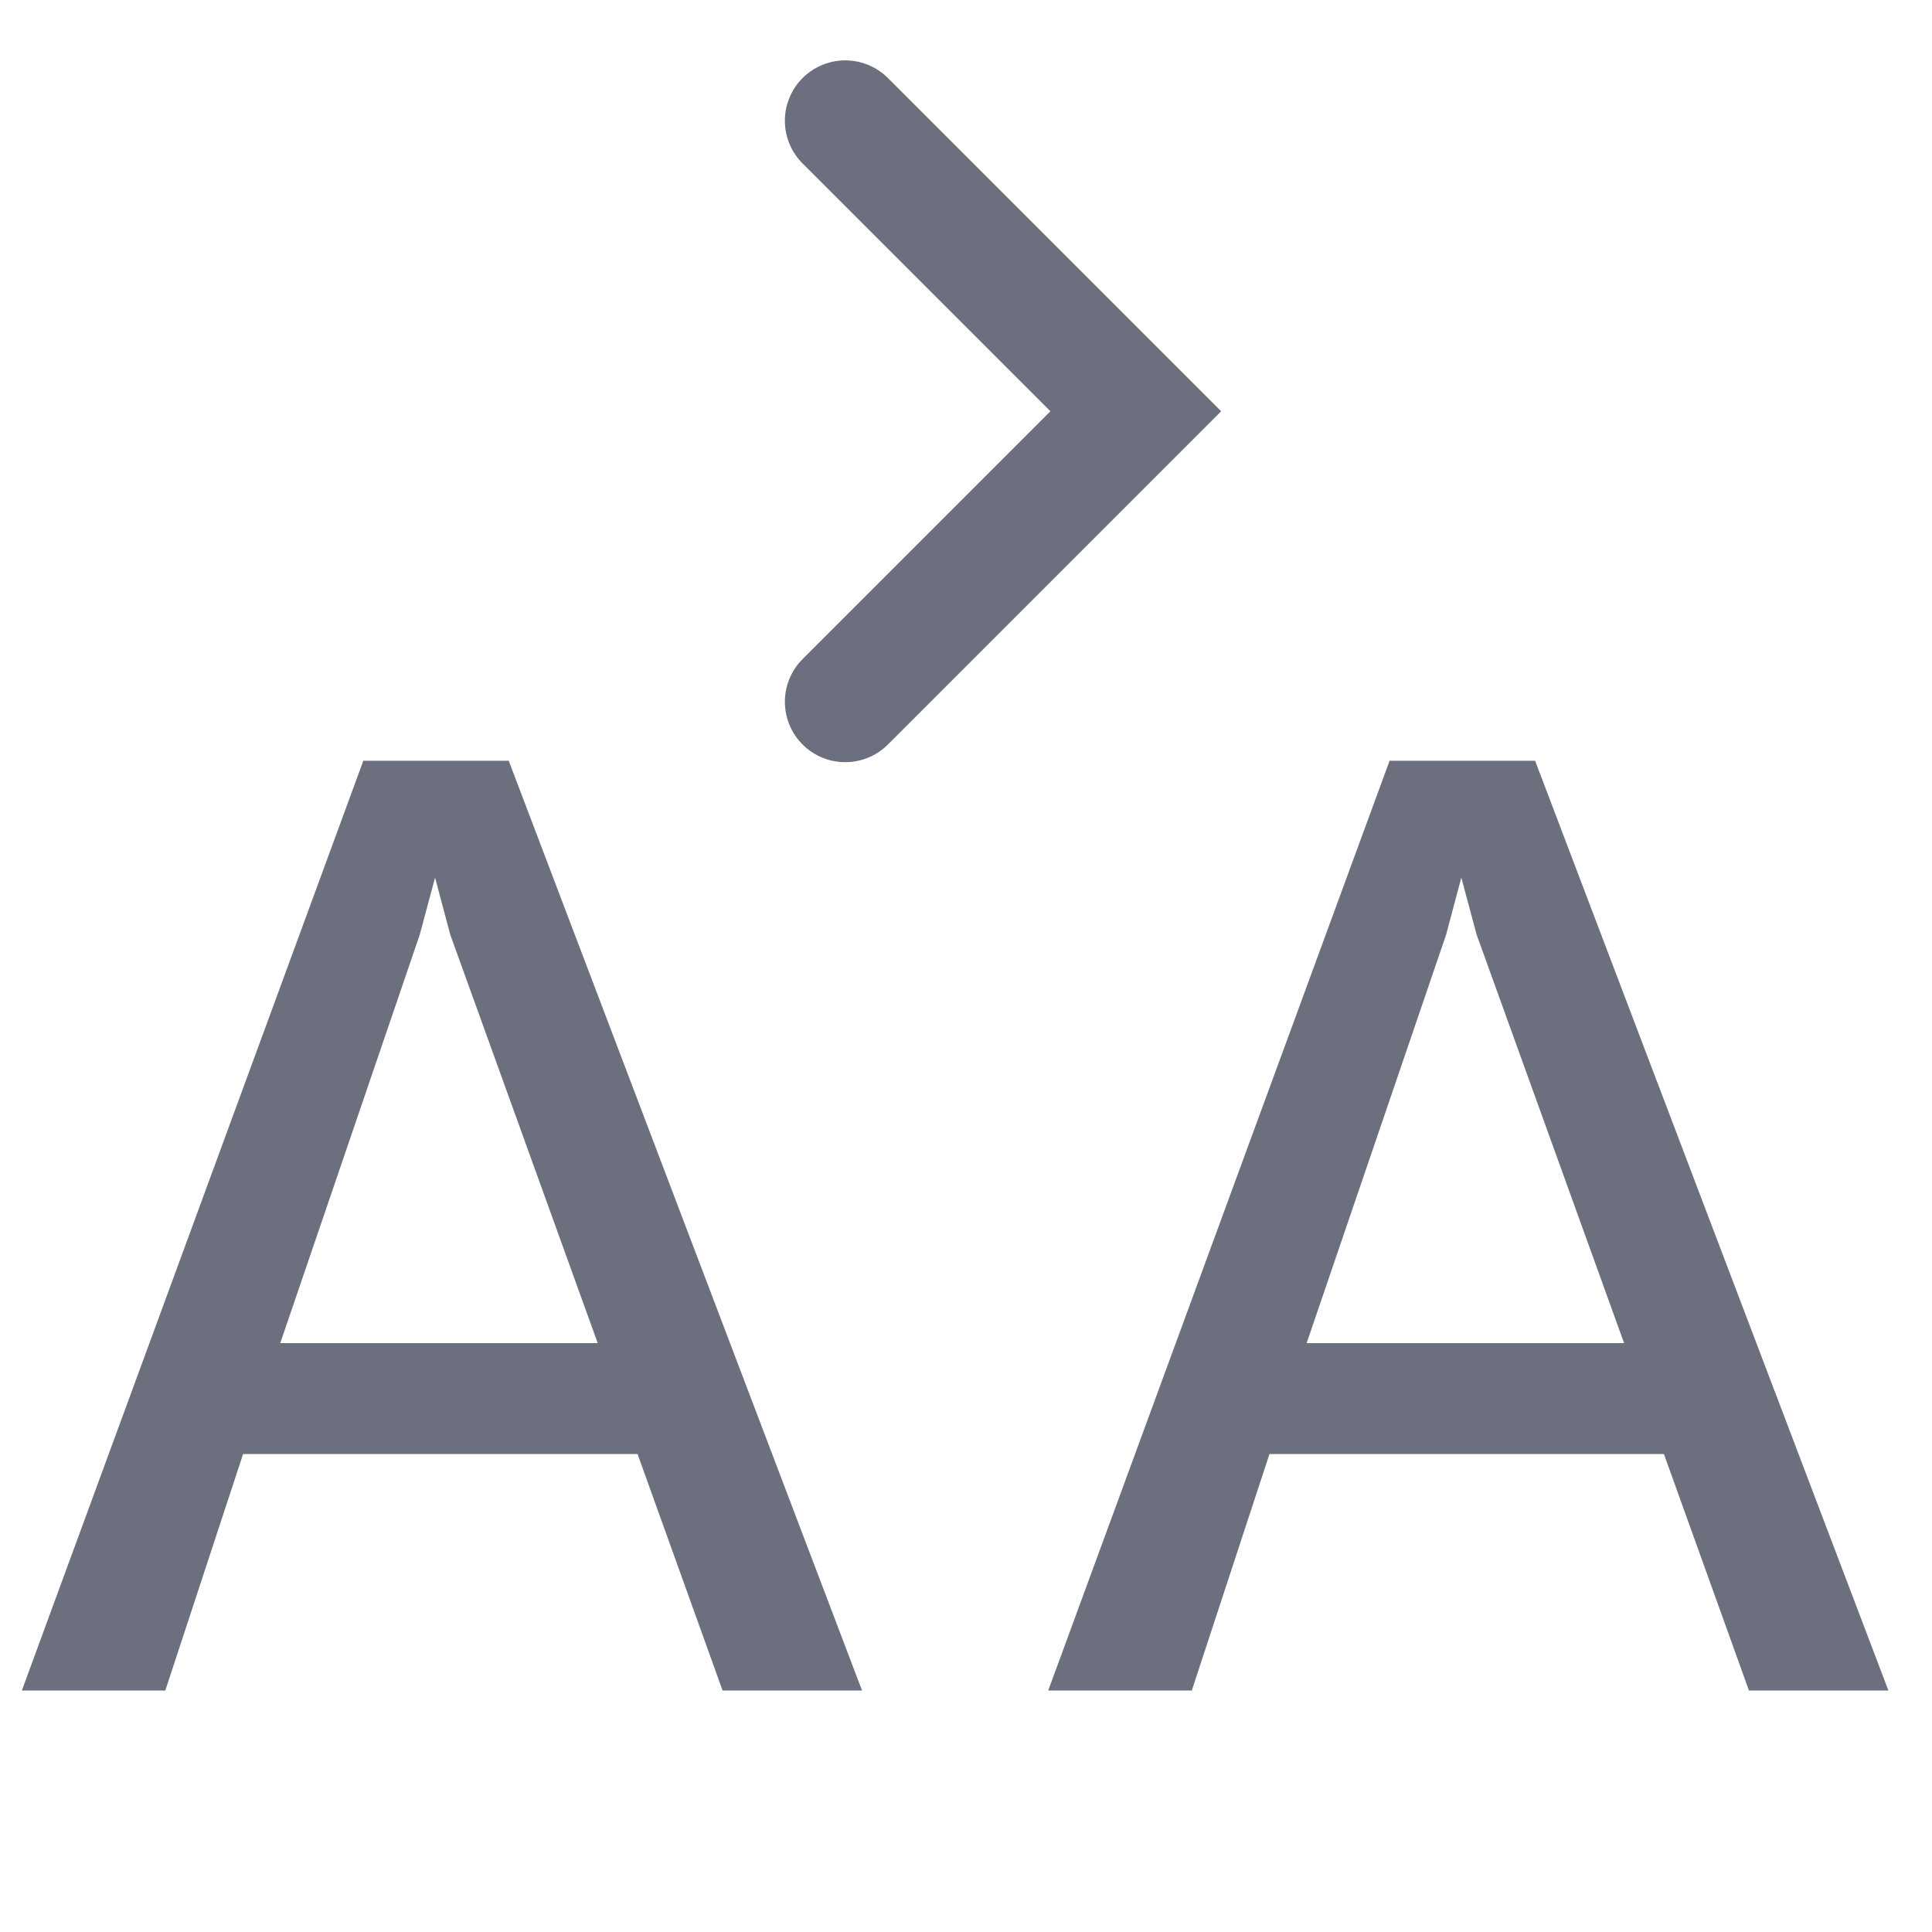<!-- Copyright 2000-2022 JetBrains s.r.o. and contributors. Use of this source code is governed by the Apache 2.0 license. --> 
<svg width="16" height="16" viewBox="0 0 16 16" fill="none" xmlns="http://www.w3.org/2000/svg"> 
 <path d="M1.369 14H0.181L3.009 6.3H4.213L7.139 14H5.984L5.28 12.042H2.013L1.369 14ZM3.476 7.741L2.321 11.123H4.95L3.729 7.741L3.603 7.268L3.476 7.741Z" fill="#6C707E" /> 
 <path d="M9.87 14H8.681L11.508 6.3H12.713L15.639 14H14.484L13.78 12.042H10.513L9.87 14ZM11.976 7.741L10.821 11.123H13.45L12.229 7.741L12.102 7.268L11.976 7.741Z" fill="#6C707E" /> 
 <path d="M7 5.812L9.406 3.406L7 1" stroke="#6C707E" stroke-linecap="round" /> 
</svg>